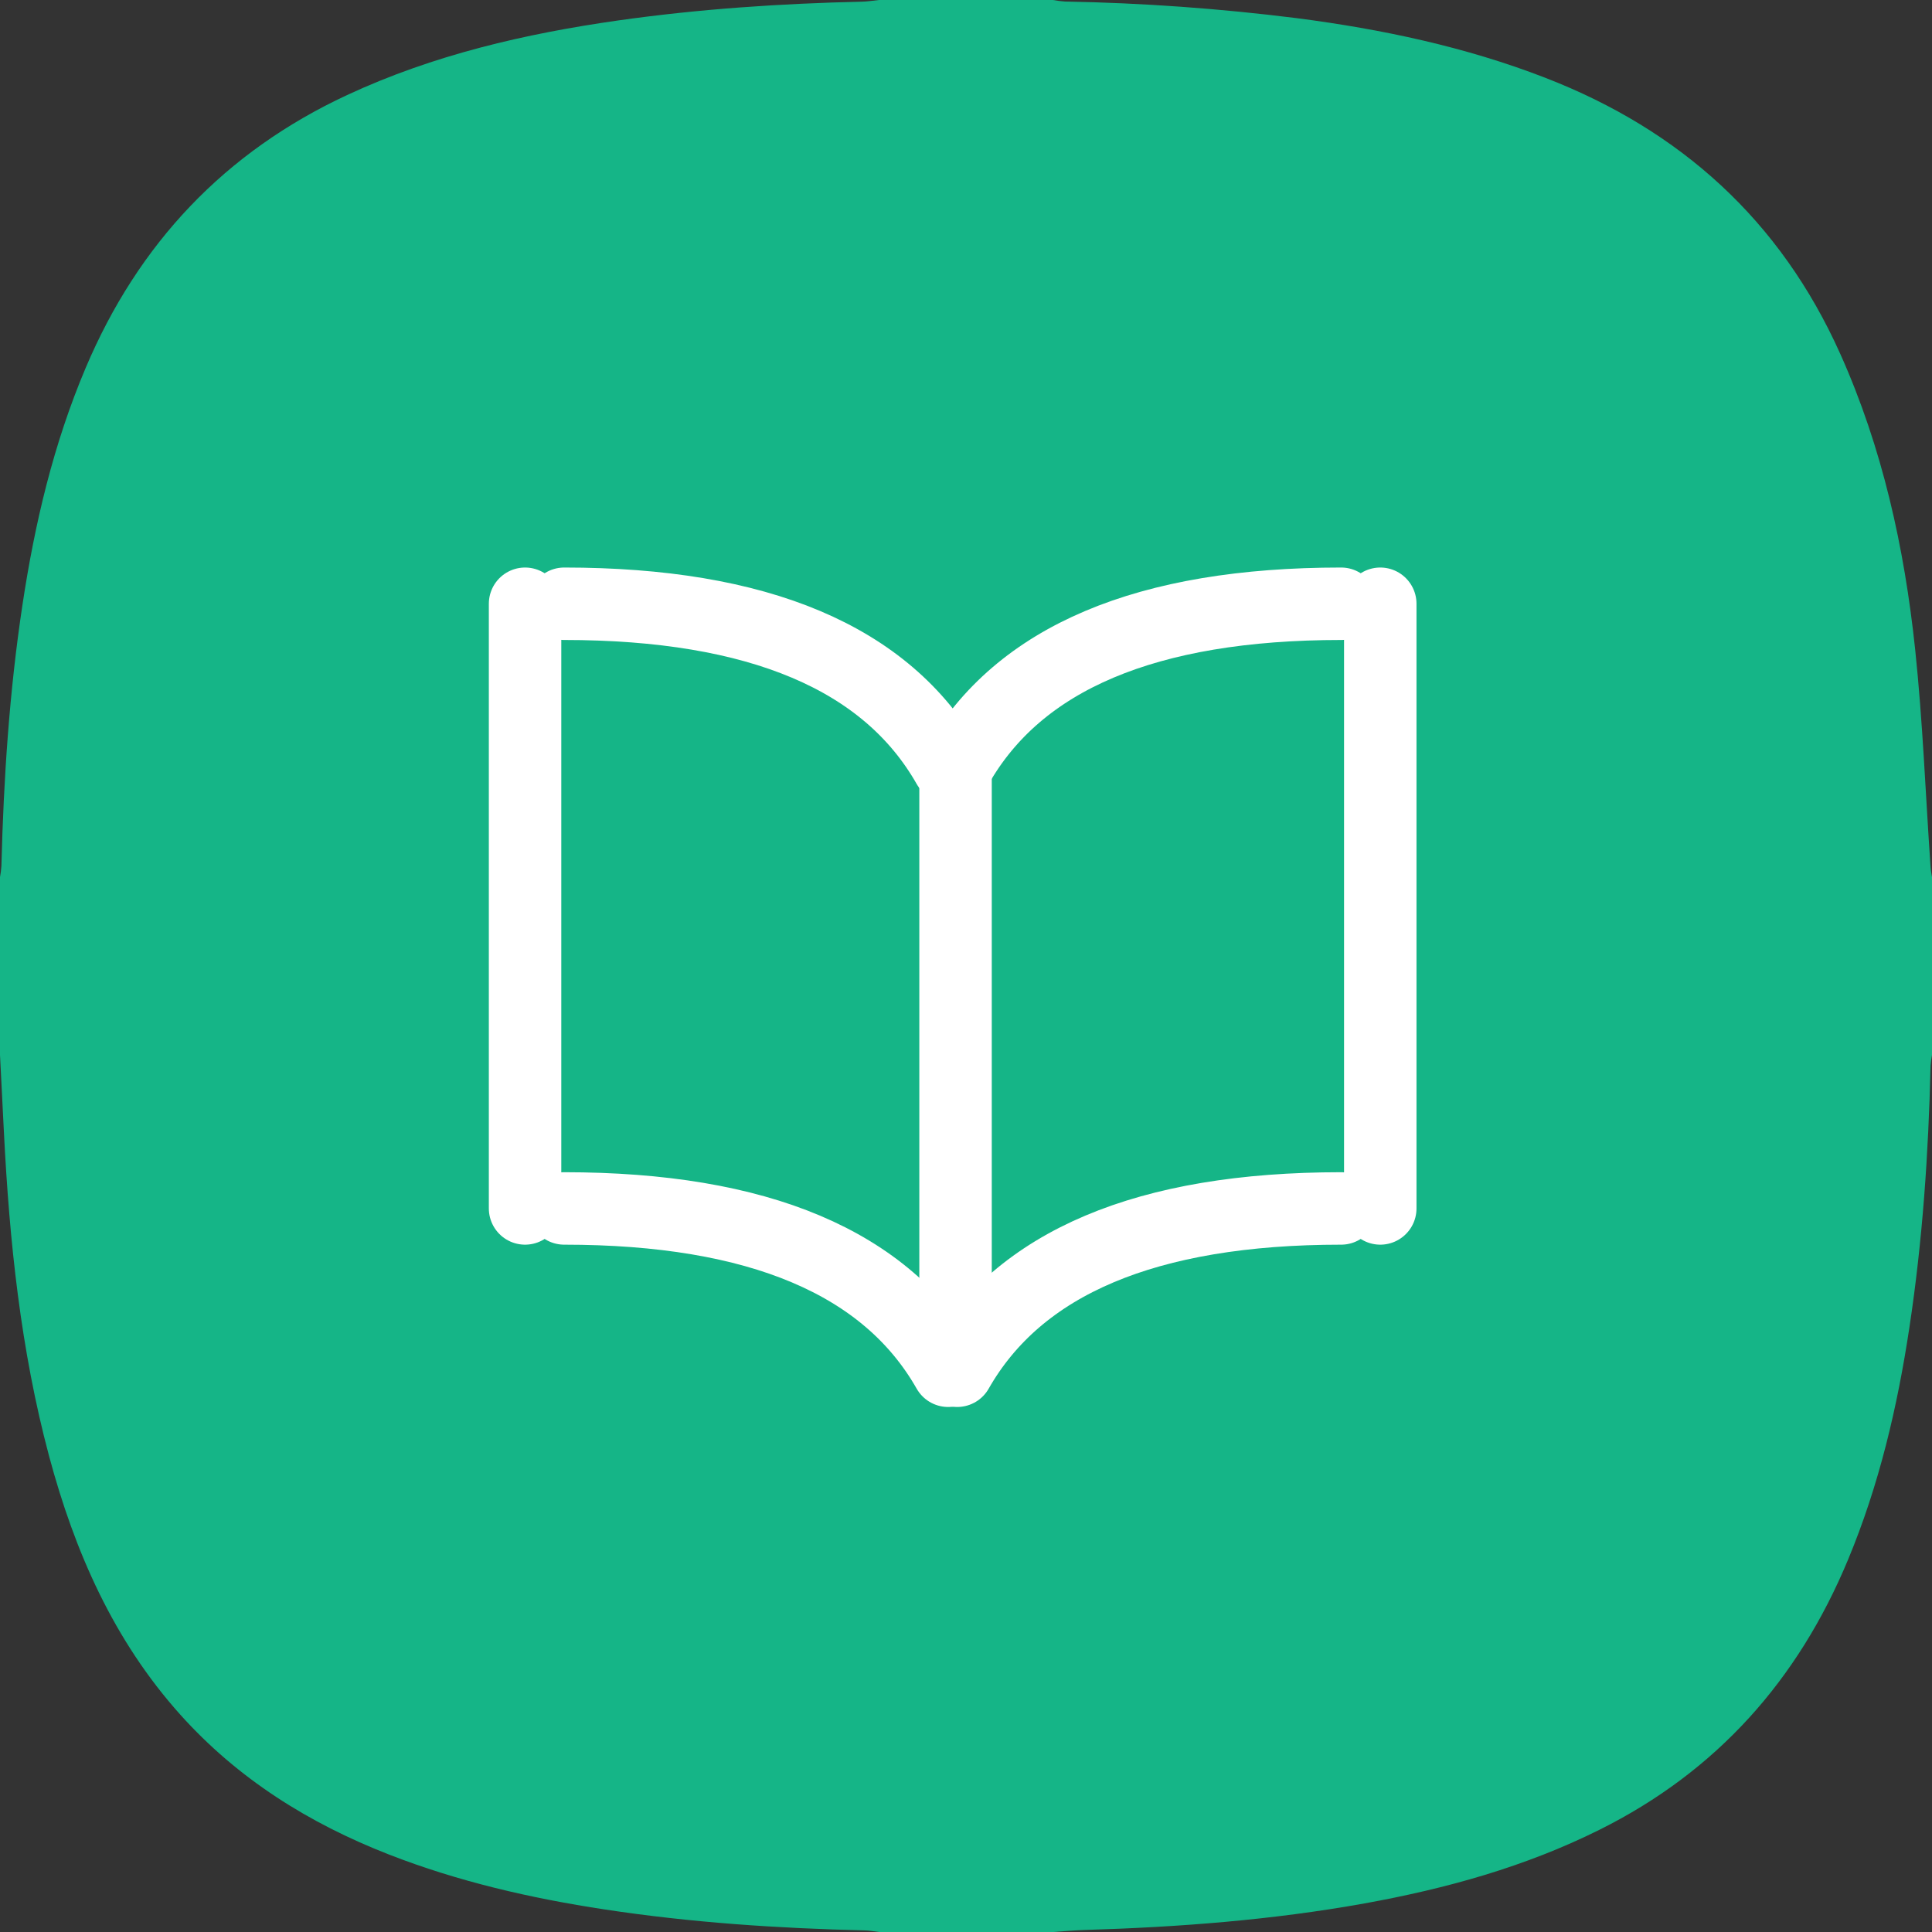 <svg width="80" height="80" viewBox="0 0 80 80" fill="none" xmlns="http://www.w3.org/2000/svg">
<rect x="0" y="0" width="80" height="80" fill="#333333" stroke="none"/>
<g id="Learn_Mod" clip-path="url(#clip0_518_6199)">
<g id="Page-1">
<g id="Individual-Modules-">
<g id="Learn-Mod">
<path id="Path" fill-rule="evenodd" clip-rule="evenodd" d="M36.402 0H43.598C43.763 0.03 43.93 0.051 44.097 0.063C47.312 0.122 50.522 0.353 53.713 0.754C57.227 1.211 60.683 1.939 64 3.226C69.595 5.397 73.724 9.128 76.198 14.646C77.948 18.547 78.855 22.667 79.302 26.884C79.618 29.882 79.733 32.902 79.941 35.911C79.95 36.048 79.98 36.184 80 36.32V43.685C79.972 43.834 79.952 43.985 79.94 44.136C79.855 47.761 79.608 51.374 79.065 54.963C78.568 58.259 77.812 61.487 76.526 64.577C74.455 69.561 71.09 73.347 66.23 75.767C63.15 77.302 59.875 78.206 56.509 78.815C52.686 79.503 48.822 79.798 44.943 79.915C44.494 79.93 44.047 79.97 43.598 80H36.402C36.207 79.977 36.014 79.939 35.819 79.934C32.208 79.849 28.61 79.61 25.037 79.066C21.982 78.602 18.983 77.915 16.094 76.787C12.788 75.496 9.854 73.66 7.469 71.004C4.702 67.92 3.091 64.244 2.032 60.293C0.858 55.901 0.39 51.404 0.162 46.882C0.11 45.815 0.056 44.749 0 43.682V36.318C0.028 36.168 0.047 36.017 0.058 35.865C0.15 32.24 0.389 28.627 0.931 25.039C1.439 21.673 2.215 18.379 3.549 15.23C5.726 10.089 9.305 6.294 14.374 3.935C17.947 2.273 21.739 1.395 25.617 0.844C28.957 0.372 32.318 0.146 35.691 0.069C35.929 0.063 36.165 0.024 36.402 0Z" fill="url(#paint0_radial_518_6199)"/>
<g id="Group-15">
<g id="Group-13">
<g id="Group-3">
<path id="Path-19" d="M39.261 56.76C36.712 52.28 31.412 50.039 23.362 50.039" stroke="white" stroke-width="3" stroke-linecap="round"/>
<path id="Path-19-Copy" d="M39.261 31.721C36.712 27.24 31.412 25 23.362 25" stroke="white" stroke-width="3" stroke-linecap="round"/>
<path id="Path-20" d="M21.742 25V50.039" stroke="white" stroke-width="3" stroke-linecap="round"/>
</g>
<g id="Group-3_2">
<path id="Path-19_2" d="M39.635 56.76C42.185 52.28 47.484 50.039 55.534 50.039" stroke="white" stroke-width="3" stroke-linecap="round"/>
<path id="Path-20-Copy" d="M39.567 32.154V56.478" stroke="white" stroke-width="3" stroke-linecap="round"/>
<path id="Path-19-Copy_2" d="M39.635 31.721C42.185 27.24 47.484 25 55.534 25" stroke="white" stroke-width="3" stroke-linecap="round"/>
<path id="Path-20_2" d="M57.154 25V50.039" stroke="white" stroke-width="3" stroke-linecap="round"/>
</g>
</g>
</g>
</g>
</g>
</g>
</g>
<defs>
<radialGradient id="paint0_radial_518_6199" cx="0" cy="0" r="1" gradientUnits="userSpaceOnUse" gradientTransform="translate(4000 3995.88) rotate(90) scale(3995.88)">
<stop stop-color="#009E72"/>
<stop offset="1" stop-color="#15B587"/>
</radialGradient>
<clipPath id="clip0_518_6199">
<rect width="80" height="80" fill="white"/>
</clipPath>
</defs>
</svg>
